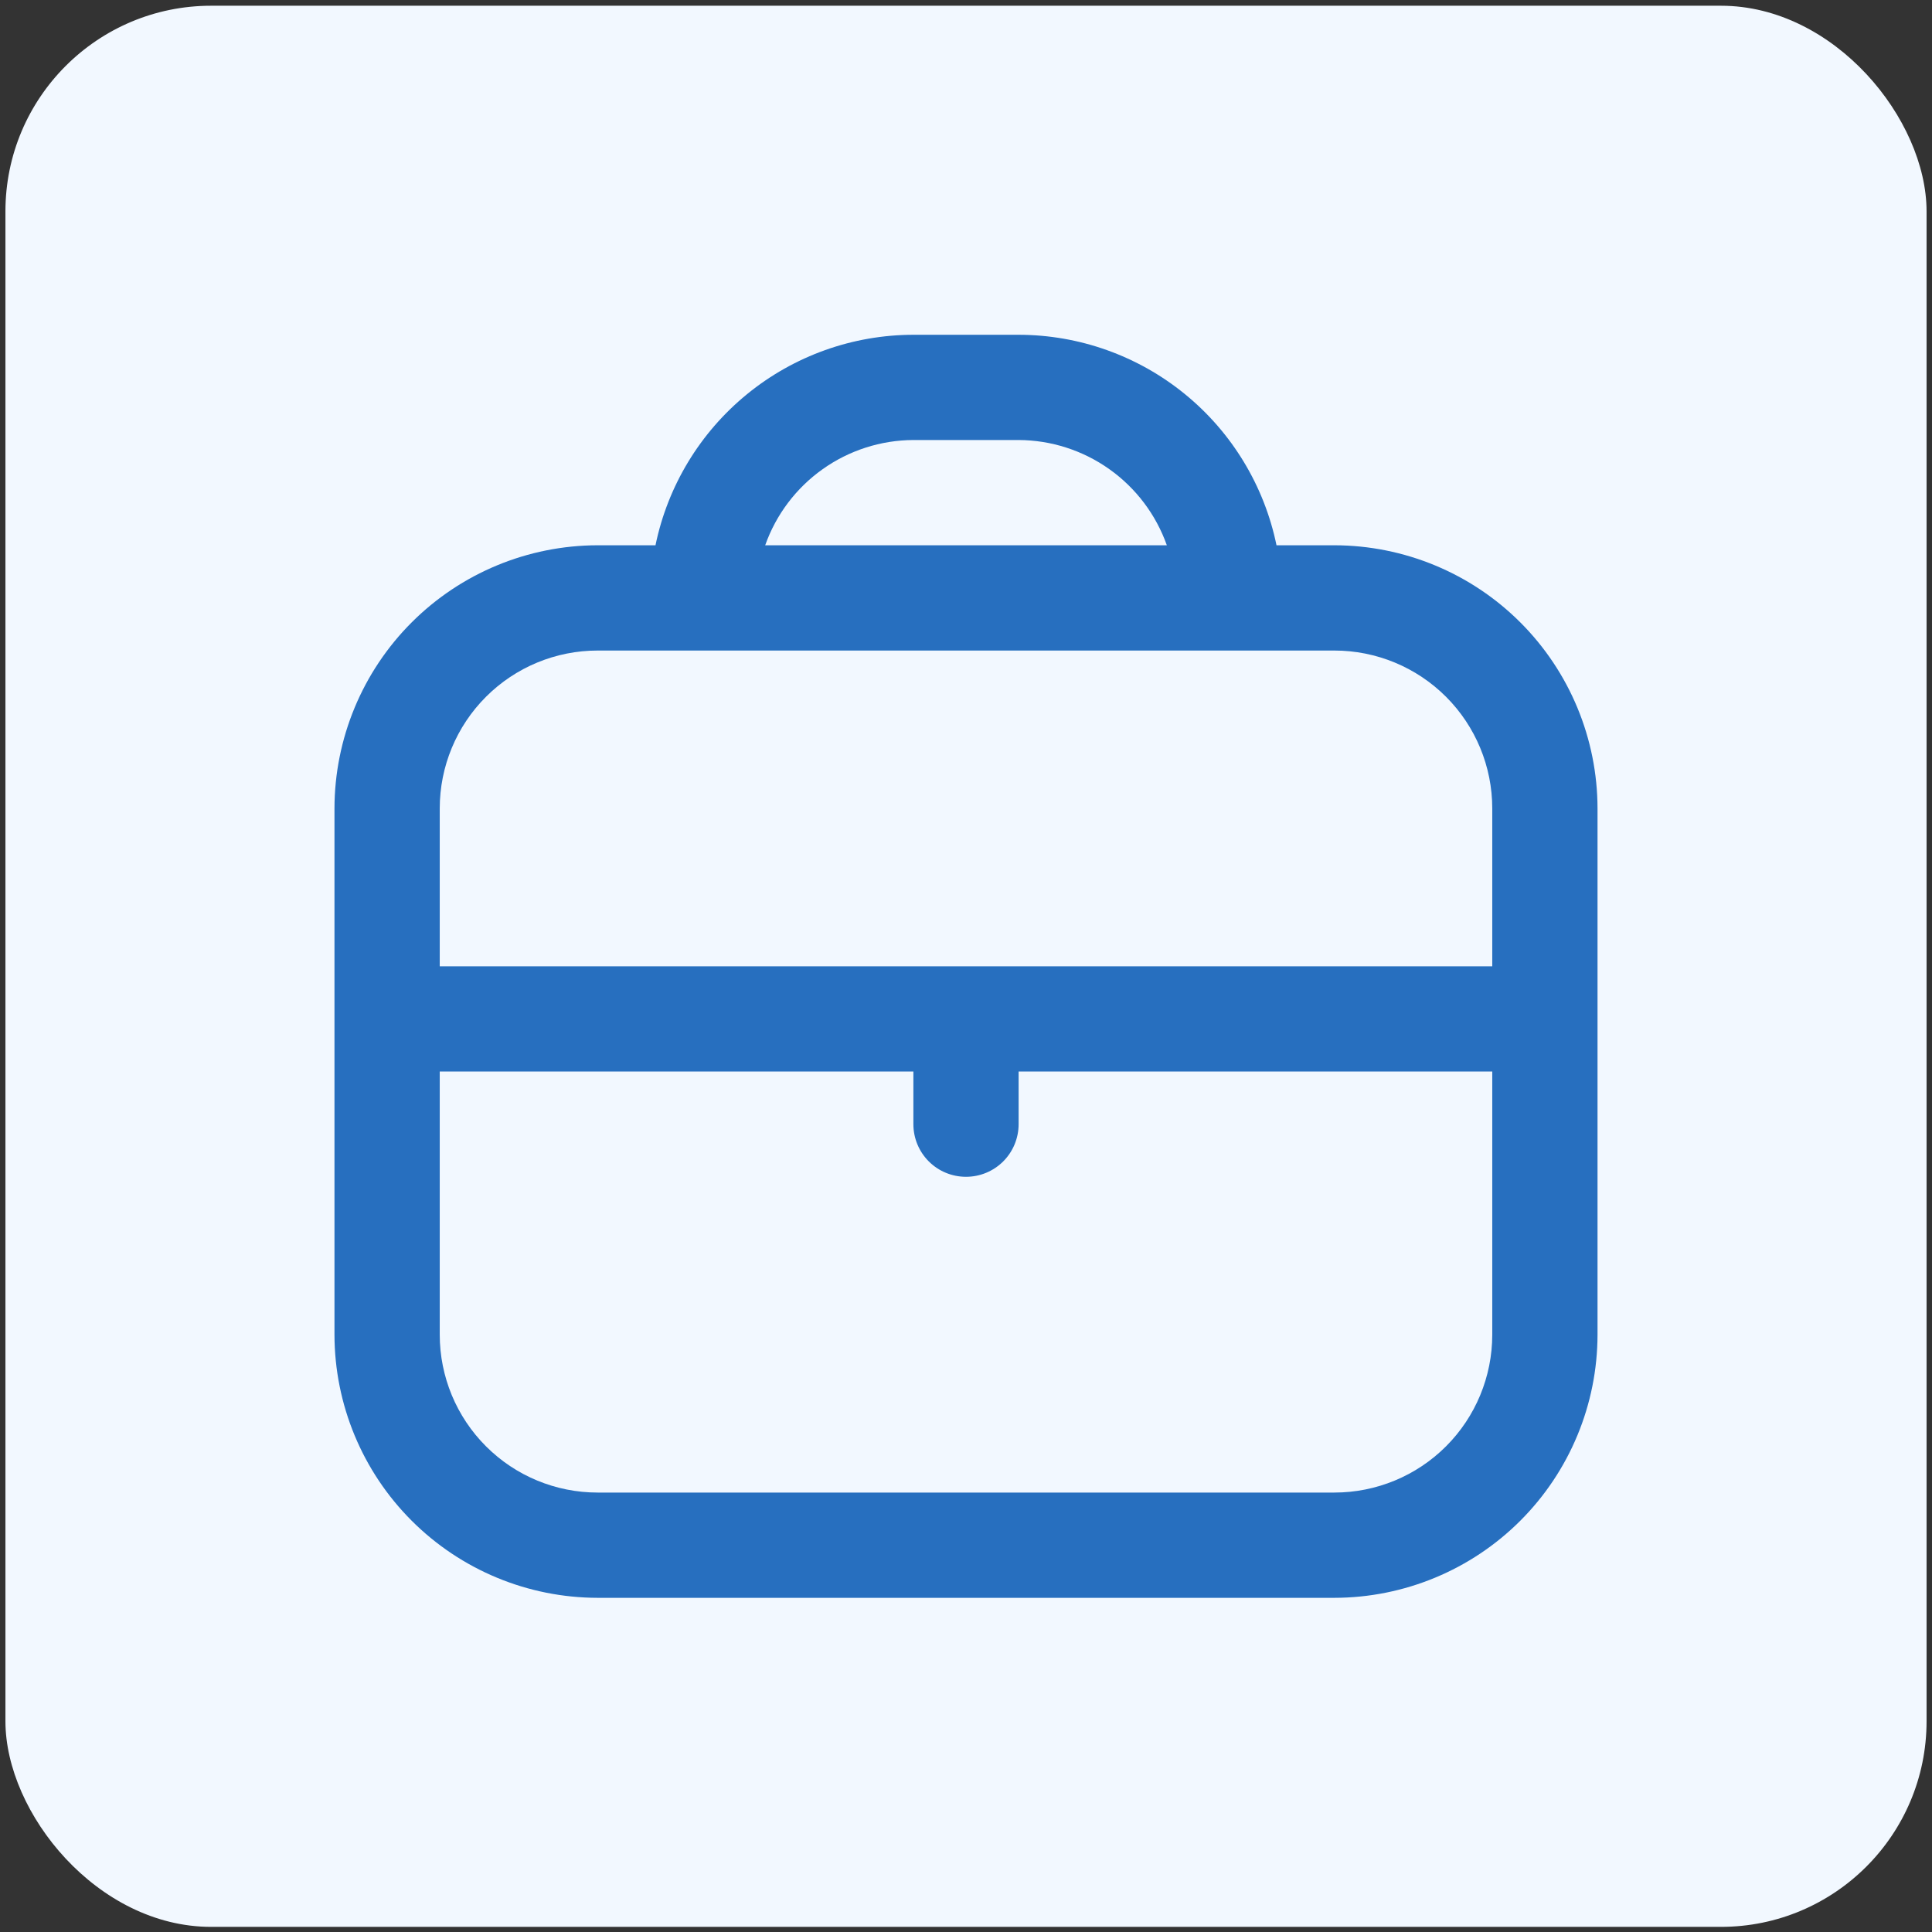 <?xml version="1.0" encoding="UTF-8"?>
<svg xmlns="http://www.w3.org/2000/svg" width="64" height="64" viewBox="0 0 64 64" fill="none">
  <rect x="0" y="0" width="64" height="64" fill="#333333" stroke="none"/>
  <rect x="0.18" y="0.19" width="63.64" height="63.64" rx="6.812" fill="#F2F8FF"></rect>
  <g clip-path="url(#clip0_53_181)">
    <path d="M44.203 18.063H42.286C41.881 16.096 40.811 14.328 39.255 13.058C37.699 11.787 35.752 11.092 33.743 11.09L30.257 11.09C28.248 11.092 26.302 11.787 24.746 13.058C23.19 14.328 22.119 16.096 21.714 18.063H19.797C17.486 18.066 15.27 18.985 13.636 20.619C12.002 22.253 11.083 24.469 11.08 26.78L11.08 44.213C11.083 46.524 12.002 48.74 13.636 50.374C15.27 52.008 17.486 52.927 19.797 52.93H44.203C46.514 52.927 48.73 52.008 50.364 50.374C51.998 48.74 52.917 46.524 52.92 44.213V26.78C52.917 24.469 51.998 22.253 50.364 20.619C48.73 18.985 46.514 18.066 44.203 18.063ZM30.257 14.576H33.743C34.821 14.581 35.871 14.918 36.75 15.543C37.629 16.167 38.293 17.047 38.653 18.063H25.348C25.707 17.047 26.371 16.167 27.25 15.543C28.129 14.918 29.179 14.581 30.257 14.576ZM19.797 21.55H44.203C45.59 21.55 46.921 22.101 47.902 23.082C48.882 24.062 49.433 25.393 49.433 26.78V32.01H14.567V26.78C14.567 25.393 15.118 24.062 16.099 23.082C17.079 22.101 18.41 21.55 19.797 21.55ZM44.203 49.443H19.797C18.41 49.443 17.079 48.892 16.099 47.911C15.118 46.931 14.567 45.6 14.567 44.213V35.496H30.257V37.24C30.257 37.702 30.44 38.146 30.767 38.473C31.094 38.8 31.538 38.983 32 38.983C32.462 38.983 32.906 38.8 33.233 38.473C33.56 38.146 33.743 37.702 33.743 37.24V35.496H49.433V44.213C49.433 45.6 48.882 46.931 47.902 47.911C46.921 48.892 45.59 49.443 44.203 49.443Z" fill="#276FBF"></path>
  </g>
  <defs>
    <clipPath id="clip0_53_181">
      <rect width="41.84" height="41.84" fill="white" transform="translate(11.08 11.09)"></rect>
    </clipPath>
  </defs>
</svg>

